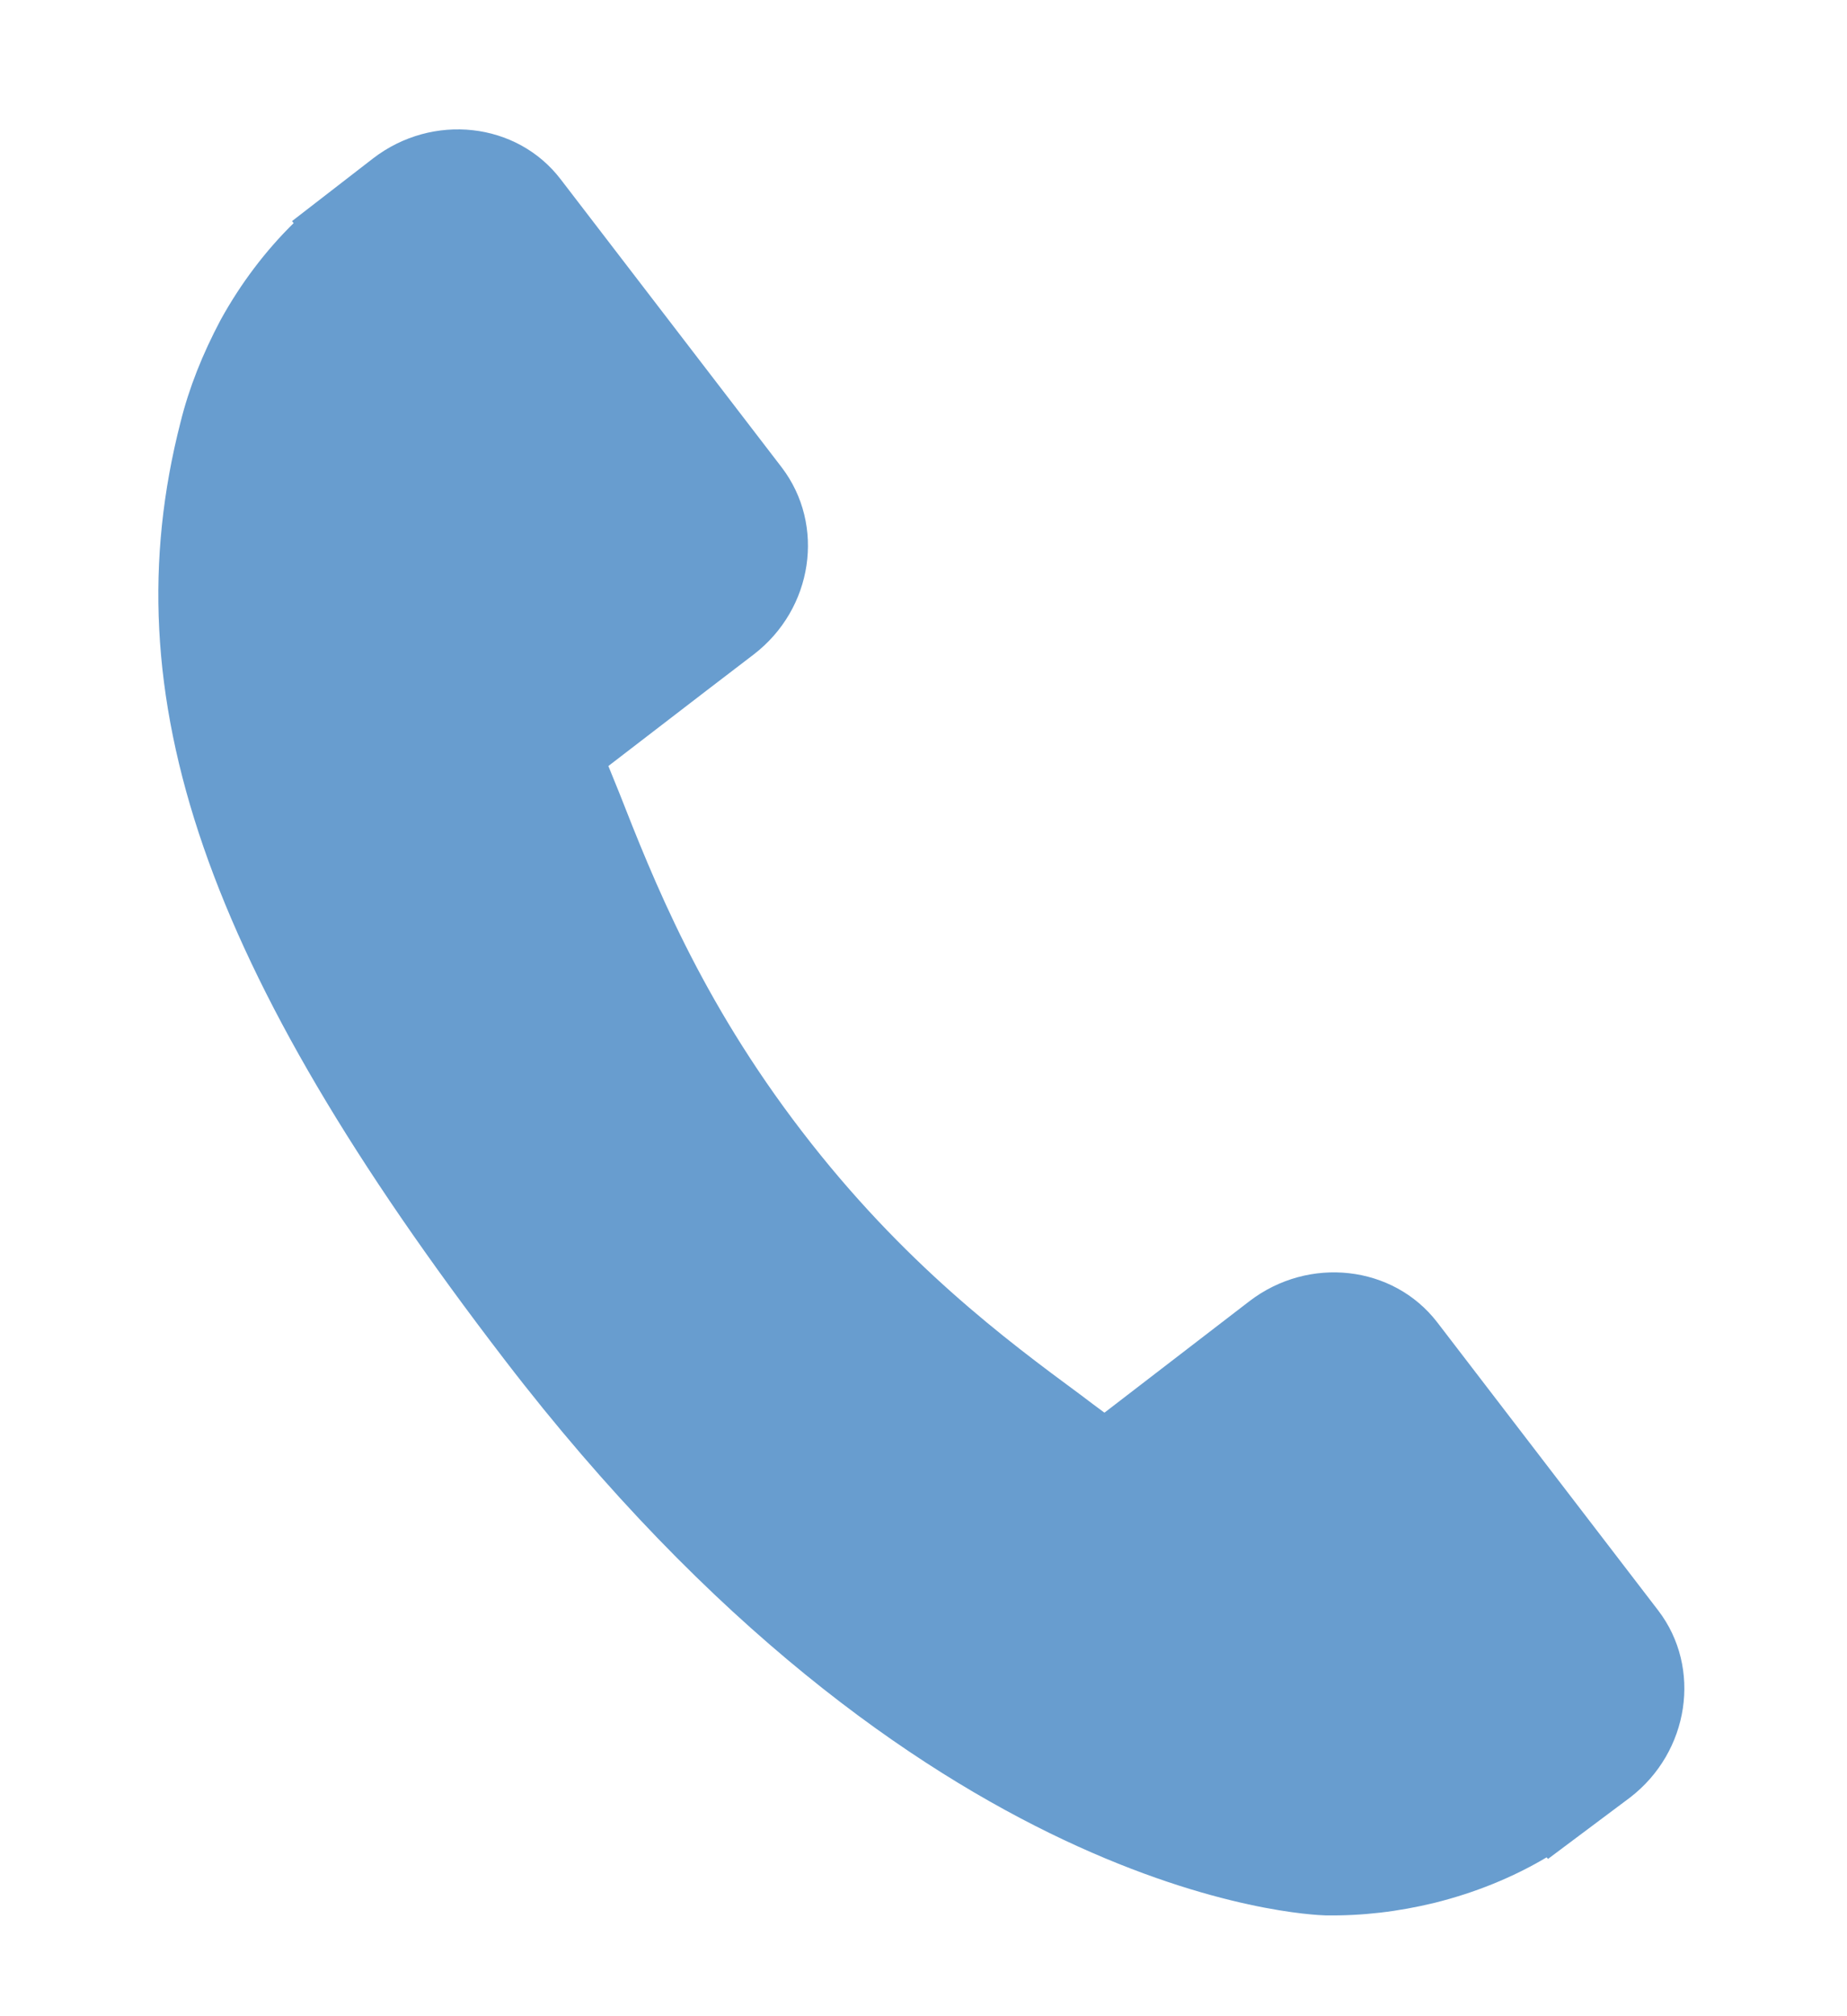 <?xml version="1.0" encoding="utf-8"?>
<!-- Generator: Adobe Illustrator 14.0.0, SVG Export Plug-In . SVG Version: 6.00 Build 43363)  -->
<!DOCTYPE svg PUBLIC "-//W3C//DTD SVG 1.1//EN" "http://www.w3.org/Graphics/SVG/1.1/DTD/svg11.dtd">
<svg version="1.1" id="Ebene_1" xmlns="http://www.w3.org/2000/svg" xmlns:xlink="http://www.w3.org/1999/xlink" x="0px" y="0px"
	 width="13.75px" height="15px" viewBox="0 0 13.75 15" enable-background="new 0 0 13.75 15" xml:space="preserve">
<g>
	<defs>
		<rect id="SVGID_1_" x="1.179" y="0.963" width="11.359" height="13.287"/>
	</defs>
	<clipPath id="SVGID_2_">
		<use xlink:href="#SVGID_1_"  overflow="visible"/>
	</clipPath>
	<path clip-path="url(#SVGID_2_)" fill="#689DCF" d="M12.345,11.982l-1.646-2.145C10.371,9.412,9.744,9.342,9.302,9.68l-1.08,0.83
		c-0.056-0.041-0.113-0.084-0.175-0.131c-0.559-0.412-1.324-0.98-2.078-1.963c-0.756-0.984-1.105-1.871-1.36-2.52
		C4.581,5.828,4.555,5.762,4.529,5.699l0.725-0.557l0.357-0.273c0.443-0.34,0.535-0.963,0.209-1.391L4.174,1.334
		C3.848,0.908,3.221,0.838,2.778,1.178L2.174,1.645L2.186,1.66C1.977,1.865,1.792,2.109,1.643,2.379
		C1.506,2.637,1.407,2.887,1.344,3.141C0.82,5.182,1.52,7.203,3.754,10.113c3.088,4.025,5.988,4.133,6.113,4.137
		c0.274,0.004,0.54-0.027,0.815-0.094c0.297-0.074,0.58-0.188,0.832-0.338l0.01,0.012l0.611-0.457
		C12.577,13.033,12.671,12.408,12.345,11.982"/>
</g>
</svg>
